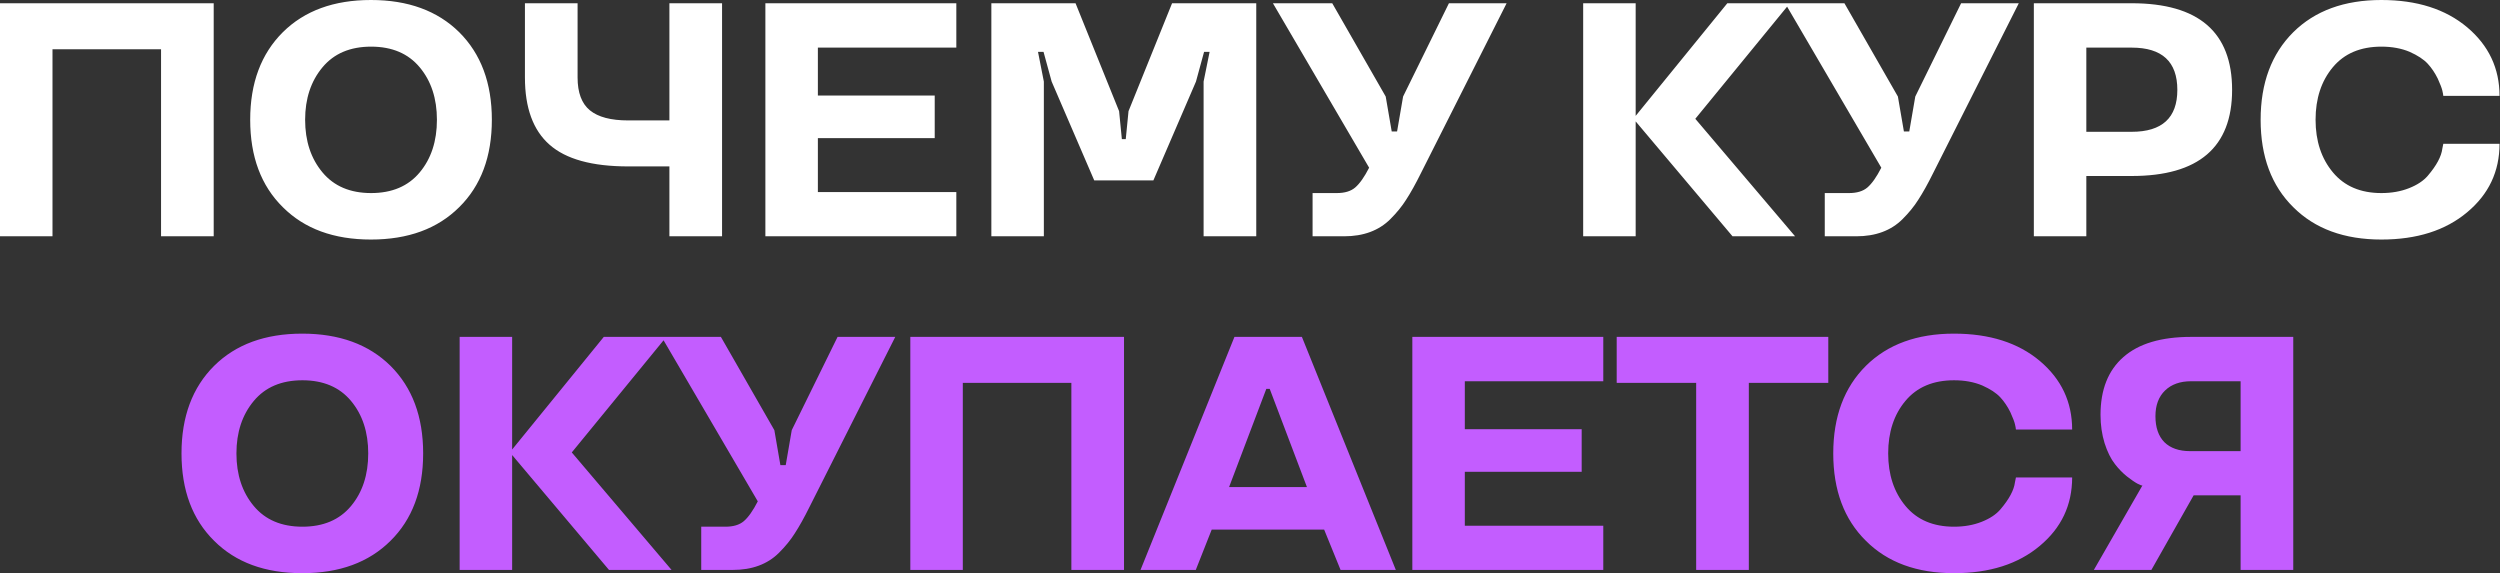 <?xml version="1.0" encoding="UTF-8"?> <svg xmlns="http://www.w3.org/2000/svg" width="2765" height="634" viewBox="0 0 2765 634" fill="none"><rect x="0" y="0" width="2765" height="634" fill="#333333" stroke="none"/><path d="M236.355 261.34H178.12V54.461H58.055V261.34H-0V3.595H236.355V261.34ZM507.86 35.589C531.945 59.554 543.988 91.847 543.988 132.468C543.988 173.208 531.945 205.441 507.86 229.167C483.895 253.012 451.363 264.935 410.262 264.935C369.162 264.935 336.69 253.012 312.844 229.167C288.759 205.441 276.717 173.208 276.717 132.468C276.717 91.847 288.759 59.554 312.844 35.589C336.809 11.863 369.282 0.001 410.262 0.001C451.243 0.001 483.775 11.863 507.86 35.589ZM410.442 213.53C433.568 213.53 451.482 205.921 464.184 190.703C476.885 175.485 483.236 156.073 483.236 132.468C483.236 108.982 476.885 89.63 464.184 74.412C451.482 59.194 433.568 51.586 410.442 51.586C387.316 51.586 369.402 59.194 356.7 74.412C343.879 89.75 337.469 109.102 337.469 132.468C337.469 155.953 343.879 175.365 356.7 190.703C369.402 205.921 387.316 213.53 410.442 213.53ZM580.575 85.736V3.595H638.81V85.736C638.81 102.511 643.364 114.614 652.47 122.043C661.577 129.472 675.657 133.187 694.709 133.187H740.362V3.595H798.597V261.34H740.362V184.052H694.709C654.807 184.052 625.809 176.024 607.716 159.968C589.622 144.031 580.575 119.287 580.575 85.736ZM1057.7 261.34H846.508V3.595H1057.7V52.664H904.564V105.687H1033.8V152.778H904.564V212.451H1057.7V261.34ZM1237.72 122.942L1240.77 153.856H1245.09L1248.14 122.942L1296.31 3.595H1389.42V261.34H1331.18V90.229L1337.83 57.337H1331.72L1322.74 90.229L1275.64 199.51H1210.22L1163.13 90.229L1154.14 57.337H1148.03L1154.5 90.229V261.34H1096.44V3.595H1189.55L1237.72 122.942ZM1407.85 3.595H1473.46L1532.59 106.765L1539.24 145.409H1545.17L1551.82 106.765L1602.51 3.595H1666.32L1571.59 191.422C1565.72 203.284 1560.21 213.17 1555.06 221.079C1550.62 228.148 1544.81 235.278 1537.62 242.467C1524.92 255.049 1507.91 261.34 1486.58 261.34H1451.71V213.53H1478.49C1487.24 213.53 1494.01 211.492 1498.8 207.418C1503.83 203.105 1508.98 195.795 1514.26 185.49L1407.85 3.595ZM1910.42 3.595H1979.62L1875.01 131.389L1985.37 261.34H1916.17L1809.05 134.265V261.34H1750.99V3.595H1809.05V128.154L1910.42 3.595ZM1974.33 3.595H2039.93L2099.07 106.765L2105.72 145.409H2111.65L2118.3 106.765L2168.99 3.595H2232.79L2138.07 191.422C2132.2 203.284 2126.69 213.17 2121.53 221.079C2117.1 228.148 2111.29 235.278 2104.1 242.467C2091.4 255.049 2074.38 261.34 2053.05 261.34H2018.19V213.53H2044.97C2053.71 213.53 2060.48 211.492 2065.28 207.418C2070.31 203.105 2075.46 195.795 2080.73 185.49L1974.33 3.595ZM2357.63 194.657H2307.48V261.34H2249.43V3.595H2357.63C2431.68 3.595 2468.71 35.529 2468.71 99.396C2468.71 162.903 2431.68 194.657 2357.63 194.657ZM2408.14 99.396C2408.14 68.241 2391.3 52.664 2357.63 52.664H2307.48V145.768H2357.63C2391.3 145.768 2408.14 130.311 2408.14 99.396ZM2536.39 229.167C2512.31 205.441 2500.26 173.208 2500.26 132.468C2500.26 91.847 2512.31 59.554 2536.39 35.589C2560.36 11.863 2592.83 0.001 2633.81 0.001C2673.11 0.001 2704.75 10.066 2728.71 30.197C2752.56 50.327 2764.48 75.611 2764.48 106.046H2702.29C2702.17 104.608 2701.81 102.631 2701.21 100.115C2700.61 97.479 2698.93 93.105 2696.18 86.994C2693.06 80.643 2689.35 75.131 2685.04 70.458C2680.6 65.665 2673.95 61.291 2665.08 57.337C2655.98 53.503 2645.55 51.586 2633.81 51.586C2610.68 51.586 2592.77 59.194 2580.07 74.412C2567.37 89.63 2561.02 108.982 2561.02 132.468C2561.02 155.953 2567.43 175.365 2580.25 190.703C2592.95 205.921 2610.8 213.53 2633.81 213.53C2645.07 213.53 2655.26 211.732 2664.37 208.137C2673.47 204.543 2680.42 199.929 2685.21 194.298C2694.8 183.034 2700.13 173.088 2701.21 164.461L2702.29 159.069H2764.48C2764.48 189.624 2752.56 214.848 2728.71 234.739C2704.75 254.869 2673.11 264.935 2633.81 264.935C2592.71 264.935 2560.24 253.012 2536.39 229.167Z" fill="url(#paint0_linear_376_50)"></path><path d="M431.881 404.589C455.966 428.554 468.009 460.847 468.009 501.468C468.009 542.208 455.966 574.441 431.881 598.167C407.916 622.012 375.384 633.935 334.284 633.935C293.184 633.935 260.711 622.012 236.866 598.167C212.781 574.441 200.738 542.208 200.738 501.468C200.738 460.847 212.781 428.554 236.866 404.589C260.831 380.863 293.303 369.001 334.284 369.001C375.264 369.001 407.797 380.863 431.881 404.589ZM334.463 582.53C357.59 582.53 375.504 574.921 388.205 559.703C400.907 544.485 407.257 525.073 407.257 501.468C407.257 477.982 400.907 458.63 388.205 443.412C375.504 428.194 357.59 420.585 334.463 420.585C311.337 420.585 293.423 428.194 280.722 443.412C267.9 458.75 261.49 478.102 261.49 501.468C261.49 524.953 267.9 544.365 280.722 559.703C293.423 574.921 311.337 582.53 334.463 582.53ZM667.799 372.595H736.998L632.39 500.389L742.749 630.34H673.55L566.426 503.265V630.34H508.371V372.595H566.426V497.154L667.799 372.595ZM731.706 372.595H797.311L856.444 475.765L863.095 514.409H869.026L875.676 475.765L926.363 372.595H990.17L895.448 560.422C889.576 572.284 884.064 582.17 878.912 590.079C874.478 597.148 868.667 604.278 861.477 611.467C848.776 624.049 831.76 630.34 810.431 630.34H775.562V582.53H802.343C811.09 582.53 817.861 580.492 822.654 576.418C827.686 572.105 832.839 564.795 838.111 554.49L731.706 372.595ZM1243.16 630.34H1184.93V423.461H1064.86V630.34H1006.81V372.595H1243.16V630.34ZM1365.3 372.595H1439.9L1543.78 630.34H1482.67L1464.52 585.765H1340.14L1322.53 630.34H1261.42L1365.3 372.595ZM1359.37 538.673H1445.47L1404.31 430.112H1400.53L1359.37 538.673ZM1773.23 630.34H1562.04V372.595H1773.23V421.664H1620.09V474.687H1749.33V521.778H1620.09V581.451H1773.23V630.34ZM1875.96 423.461H1788.07V372.595H2022.09V423.461H1934.2V630.34H1875.96V423.461ZM2063.71 598.167C2039.62 574.441 2027.58 542.208 2027.58 501.468C2027.58 460.847 2039.62 428.554 2063.71 404.589C2087.67 380.863 2120.15 369.001 2161.13 369.001C2200.43 369.001 2232.06 379.066 2256.03 399.197C2279.87 419.327 2291.8 444.61 2291.8 475.046H2229.61C2229.49 473.608 2229.13 471.631 2228.53 469.115C2227.93 466.479 2226.25 462.105 2223.5 455.994C2220.38 449.643 2216.67 444.131 2212.35 439.458C2207.92 434.665 2201.27 430.291 2192.4 426.337C2183.3 422.503 2172.87 420.585 2161.13 420.585C2138 420.585 2120.09 428.194 2107.39 443.412C2094.68 458.63 2088.33 477.982 2088.33 501.468C2088.33 524.953 2094.74 544.365 2107.57 559.703C2120.27 574.921 2138.12 582.53 2161.13 582.53C2172.39 582.53 2182.58 580.732 2191.68 577.137C2200.79 573.543 2207.74 568.929 2212.53 563.298C2222.12 552.034 2227.45 542.088 2228.53 533.461L2229.61 528.069H2291.8C2291.8 558.624 2279.87 583.848 2256.03 603.739C2232.06 623.869 2200.43 633.935 2161.13 633.935C2120.03 633.935 2087.55 622.012 2063.71 598.167ZM2536.34 630.34H2478.11V547.84H2426.16L2379.43 630.34H2315.8L2369.54 536.876C2369.06 537.236 2367.33 536.636 2364.33 535.079C2361.34 533.521 2357.38 530.825 2352.47 526.99C2347.56 523.036 2343.12 518.483 2339.17 513.33C2334.62 507.579 2330.78 499.85 2327.67 490.144C2324.67 480.318 2323.17 469.894 2323.17 458.87C2323.17 430.95 2331.62 409.621 2348.51 394.883C2365.41 380.025 2390.33 372.595 2423.29 372.595H2536.34V630.34ZM2383.92 460.308C2383.92 472.769 2387.22 482.355 2393.81 489.066C2400.52 495.656 2409.99 498.951 2422.21 498.951H2478.11V421.664H2423.29C2411.18 421.664 2401.6 425.079 2394.53 431.909C2387.46 438.739 2383.92 448.205 2383.92 460.308Z" fill="#C35DFF"></path><defs><linearGradient id="paint0_linear_376_50" x1="3552.51" y1="279.343" x2="-814.295" y2="342.951" gradientUnits="userSpaceOnUse"><stop stop-color="white"></stop></linearGradient></defs></svg> 